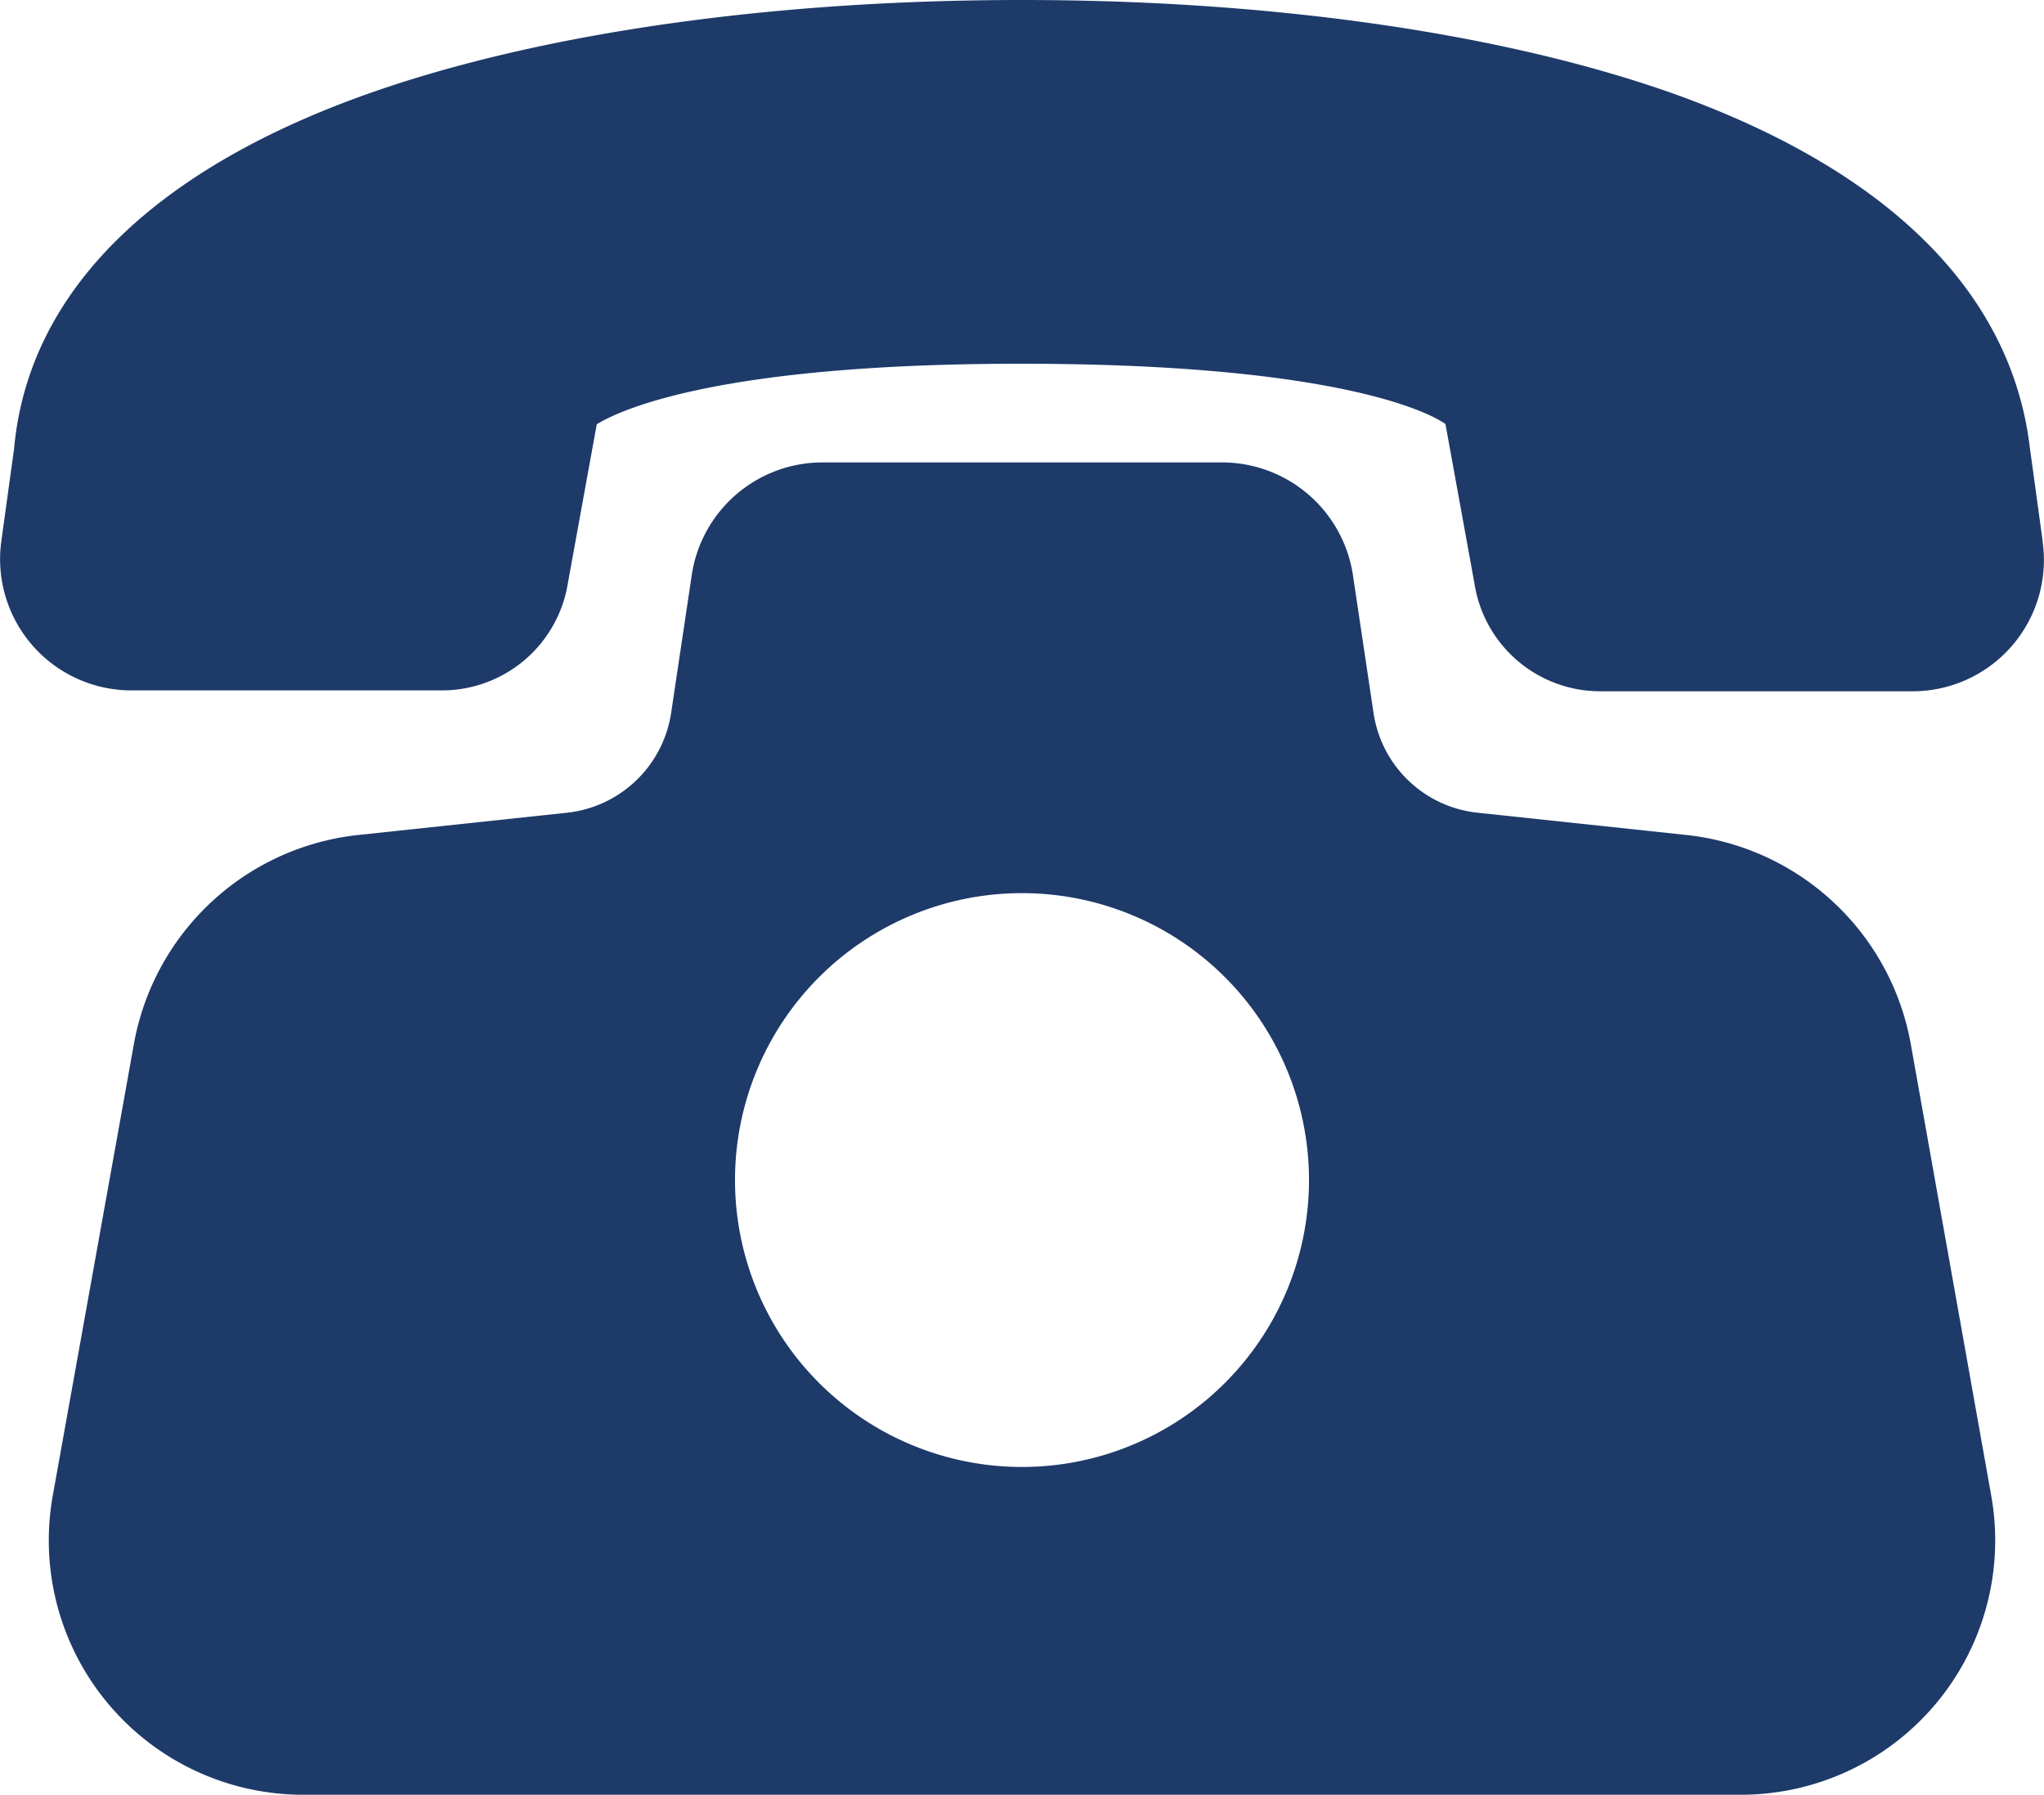 <svg id="Ebene_1" data-name="Ebene 1" xmlns="http://www.w3.org/2000/svg" viewBox="0 0 91.52 80.38"><defs><style>.cls-1{fill:#1d3a69;}</style></defs><g id="_4" data-name="4"><path class="cls-1" d="M91.46,24.23l-.57-4.15c-.82-7-6.37-12.46-16-15.9C67.25,1.48,56.92,0,45.76,0s-21.38,1.46-29,4.1c-9.92,3.45-15.5,9-16.13,16L.06,24.23a5.88,5.88,0,0,0,5.82,6.69H19.82a5.71,5.71,0,0,0,5.61-4.82L26.72,19c1.1-.67,5.54-2.71,19-2.71s18,2,19,2.7l1.3,7.15a5.7,5.7,0,0,0,5.61,4.82H85.63a5.88,5.88,0,0,0,5.83-6.69Z"/><path class="cls-1" d="M85.55,46.73a11.45,11.45,0,0,0-10-9.33l-9.38-1a5.27,5.27,0,0,1-4.67-4.47l-.93-6.22a5.93,5.93,0,0,0-5.83-5H36.81a5.92,5.92,0,0,0-5.83,5l-.93,6.22a5.29,5.29,0,0,1-4.67,4.47L16,37.4A11.45,11.45,0,0,0,6,46.73L2.36,67A11.39,11.39,0,0,0,13.57,80.38H77.94A11.39,11.39,0,0,0,89.16,67ZM45.76,40A12.85,12.85,0,1,1,32.91,52.85,12.85,12.85,0,0,1,45.76,40Z"/></g></svg>